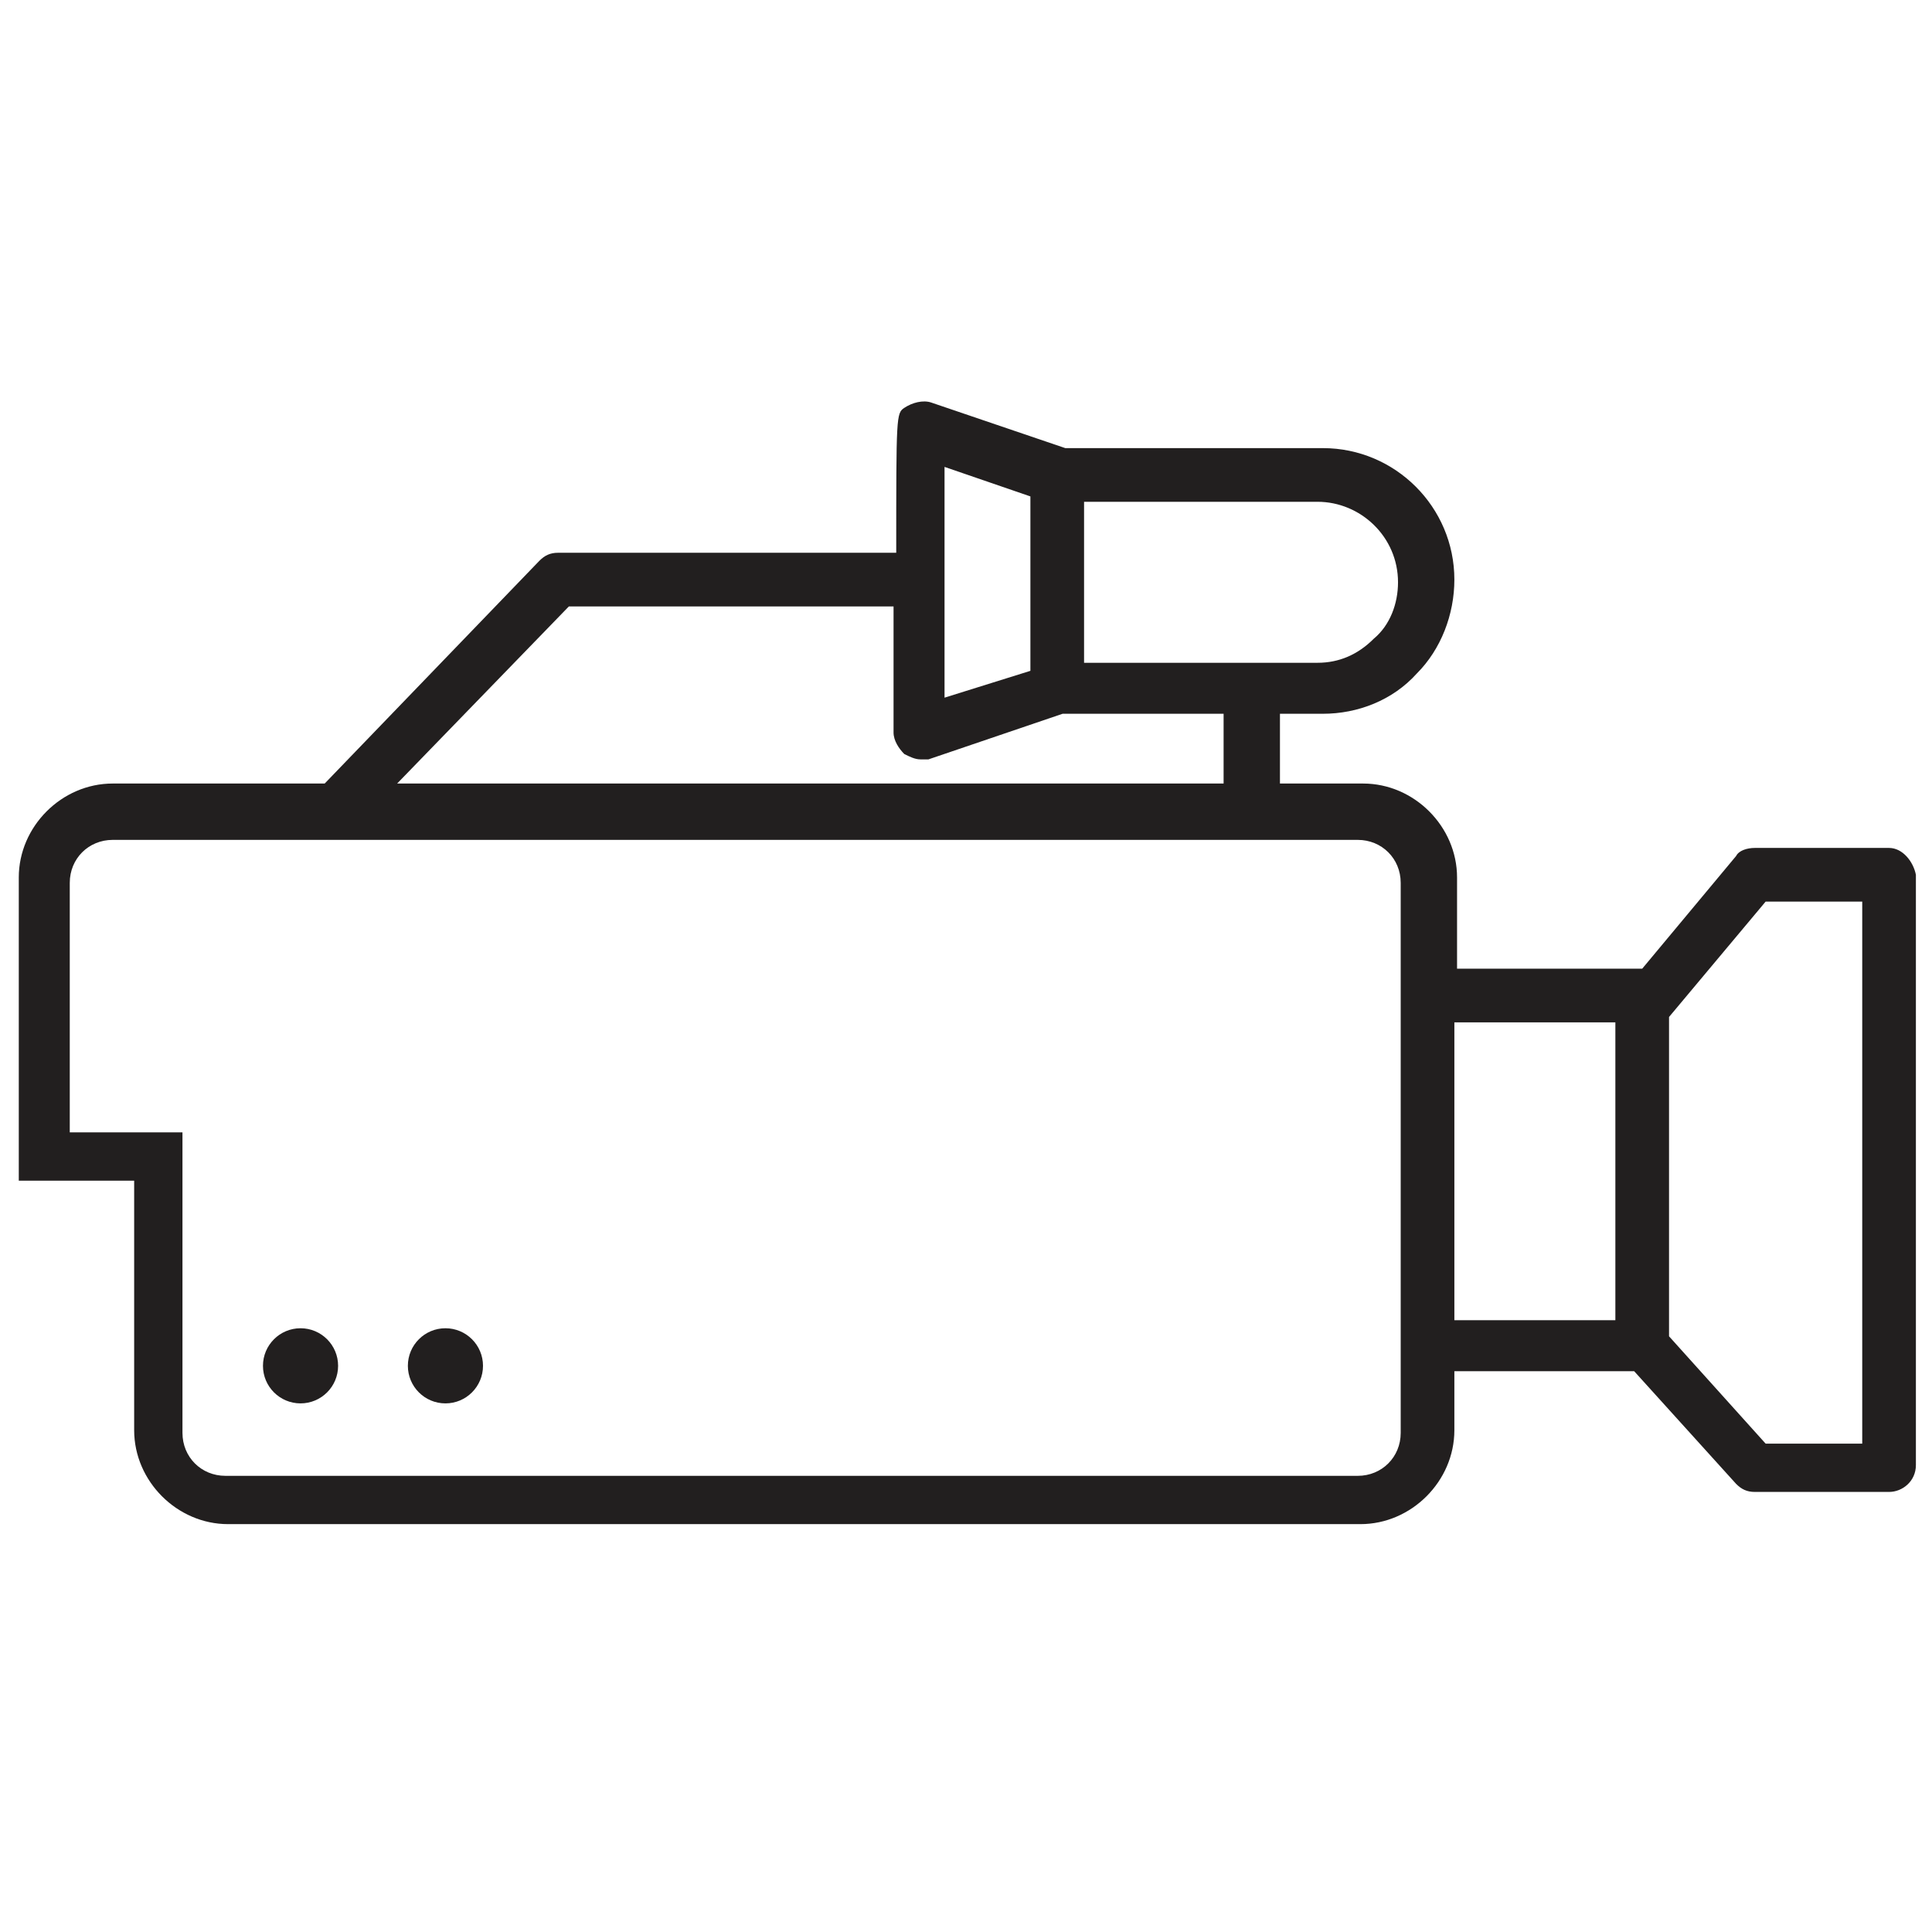 <?xml version="1.0" encoding="utf-8"?>
<!-- Generator: Adobe Illustrator 19.1.0, SVG Export Plug-In . SVG Version: 6.00 Build 0)  -->
<!DOCTYPE svg PUBLIC "-//W3C//DTD SVG 1.1//EN" "http://www.w3.org/Graphics/SVG/1.1/DTD/svg11.dtd">
<svg version="1.1" xmlns="http://www.w3.org/2000/svg" xmlns:xlink="http://www.w3.org/1999/xlink" x="0px" y="0px"
	 viewBox="0 0 72 72" style="enable-background:new 0 0 72 72;" xml:space="preserve">
<style type="text/css">
	.st0{display:none;}
	.st1{fill:none;stroke:#221F1F;stroke-linecap:round;stroke-linejoin:round;stroke-miterlimit:10;}
	.st2{fill:#221F1F;stroke:#221F1F;stroke-linecap:round;stroke-linejoin:round;stroke-miterlimit:10;}
	.st3{fill:#221F1F;}
	.st4{fill:none;stroke:#000000;stroke-linecap:round;stroke-linejoin:round;stroke-miterlimit:10;}
	.st5{fill:none;stroke:#000000;stroke-miterlimit:10;}
	.st6{fill:none;stroke:#000000;stroke-linecap:round;stroke-miterlimit:10;}
	.st7{fill:#FFFFFF;stroke:#231F20;stroke-miterlimit:10;}
	.st8{fill:none;stroke:#221F1F;stroke-linejoin:round;stroke-miterlimit:10;}
	.st9{fill:none;stroke:#231F20;stroke-linecap:round;stroke-linejoin:round;stroke-miterlimit:10;}
	.st10{stroke:#FFFFFF;stroke-miterlimit:10;}
</style>
<g id="Layer_1" class="st0">
</g>
<g id="Layer_2">
	<g>
		<path class="st3" d="M70.4,31.6h-5c-0.3,0-0.6,0.1-0.7,0.3l-3.5,4.2h-6.9v-3.4c0-1.9-1.6-3.5-3.5-3.5h-3.1v-2.6h1.6
			c1.3,0,2.6-0.5,3.5-1.5c0.9-0.9,1.4-2.2,1.4-3.5c0-2.7-2.2-4.9-4.9-4.9h-9.6l-5-1.7c-0.3-0.1-0.7,0-1,0.2
			c-0.3,0.2-0.3,0.3-0.3,5.4H20.8c-0.3,0-0.5,0.1-0.7,0.3l-8,8.3H4.2c-1.9,0-3.5,1.6-3.5,3.5v11.3h4.3v9.3c0,1.9,1.6,3.5,3.5,3.5
			h42.2c1.9,0,3.5-1.6,3.5-3.5v-2.2h6.7l3.8,4.2c0.2,0.2,0.4,0.3,0.7,0.3h5c0.5,0,1-0.4,1-1V32.6C71.3,32.1,70.9,31.6,70.4,31.6z
			 M40.4,18.7h8.7c1.6,0,3,1.3,3,3c0,0.8-0.3,1.6-0.9,2.1c-0.6,0.6-1.3,0.9-2.1,0.9h-8.7V18.7z M35.2,17.4l3.2,1.1V25L35.2,26
			C35.2,23,35.2,19.3,35.2,17.4z M21.2,22.6h12.1c0,1.3,0,2.9,0,4.7c0,0.3,0.2,0.6,0.4,0.8c0.2,0.1,0.4,0.2,0.6,0.2
			c0.1,0,0.2,0,0.3,0l5-1.7h6v2.6H14.8L21.2,22.6z M52.2,53.4c0,0.9-0.7,1.6-1.6,1.6H8.4c-0.9,0-1.6-0.7-1.6-1.6V42.2H2.6v-9.3
			c0-0.9,0.7-1.6,1.6-1.6h46.4c0.9,0,1.6,0.7,1.6,1.6V53.4z M54.2,38.1h6v11.1h-6V38.1z M69.4,53.8h-3.6l-3.6-4V37.9l3.6-4.3h3.6
			V53.8z"/>
		<circle class="st3" cx="11.2" cy="50.9" r="1.4"/>
		<circle class="st3" cx="16.6" cy="50.9" r="1.4"/>
	</g>
</g>
</svg>
